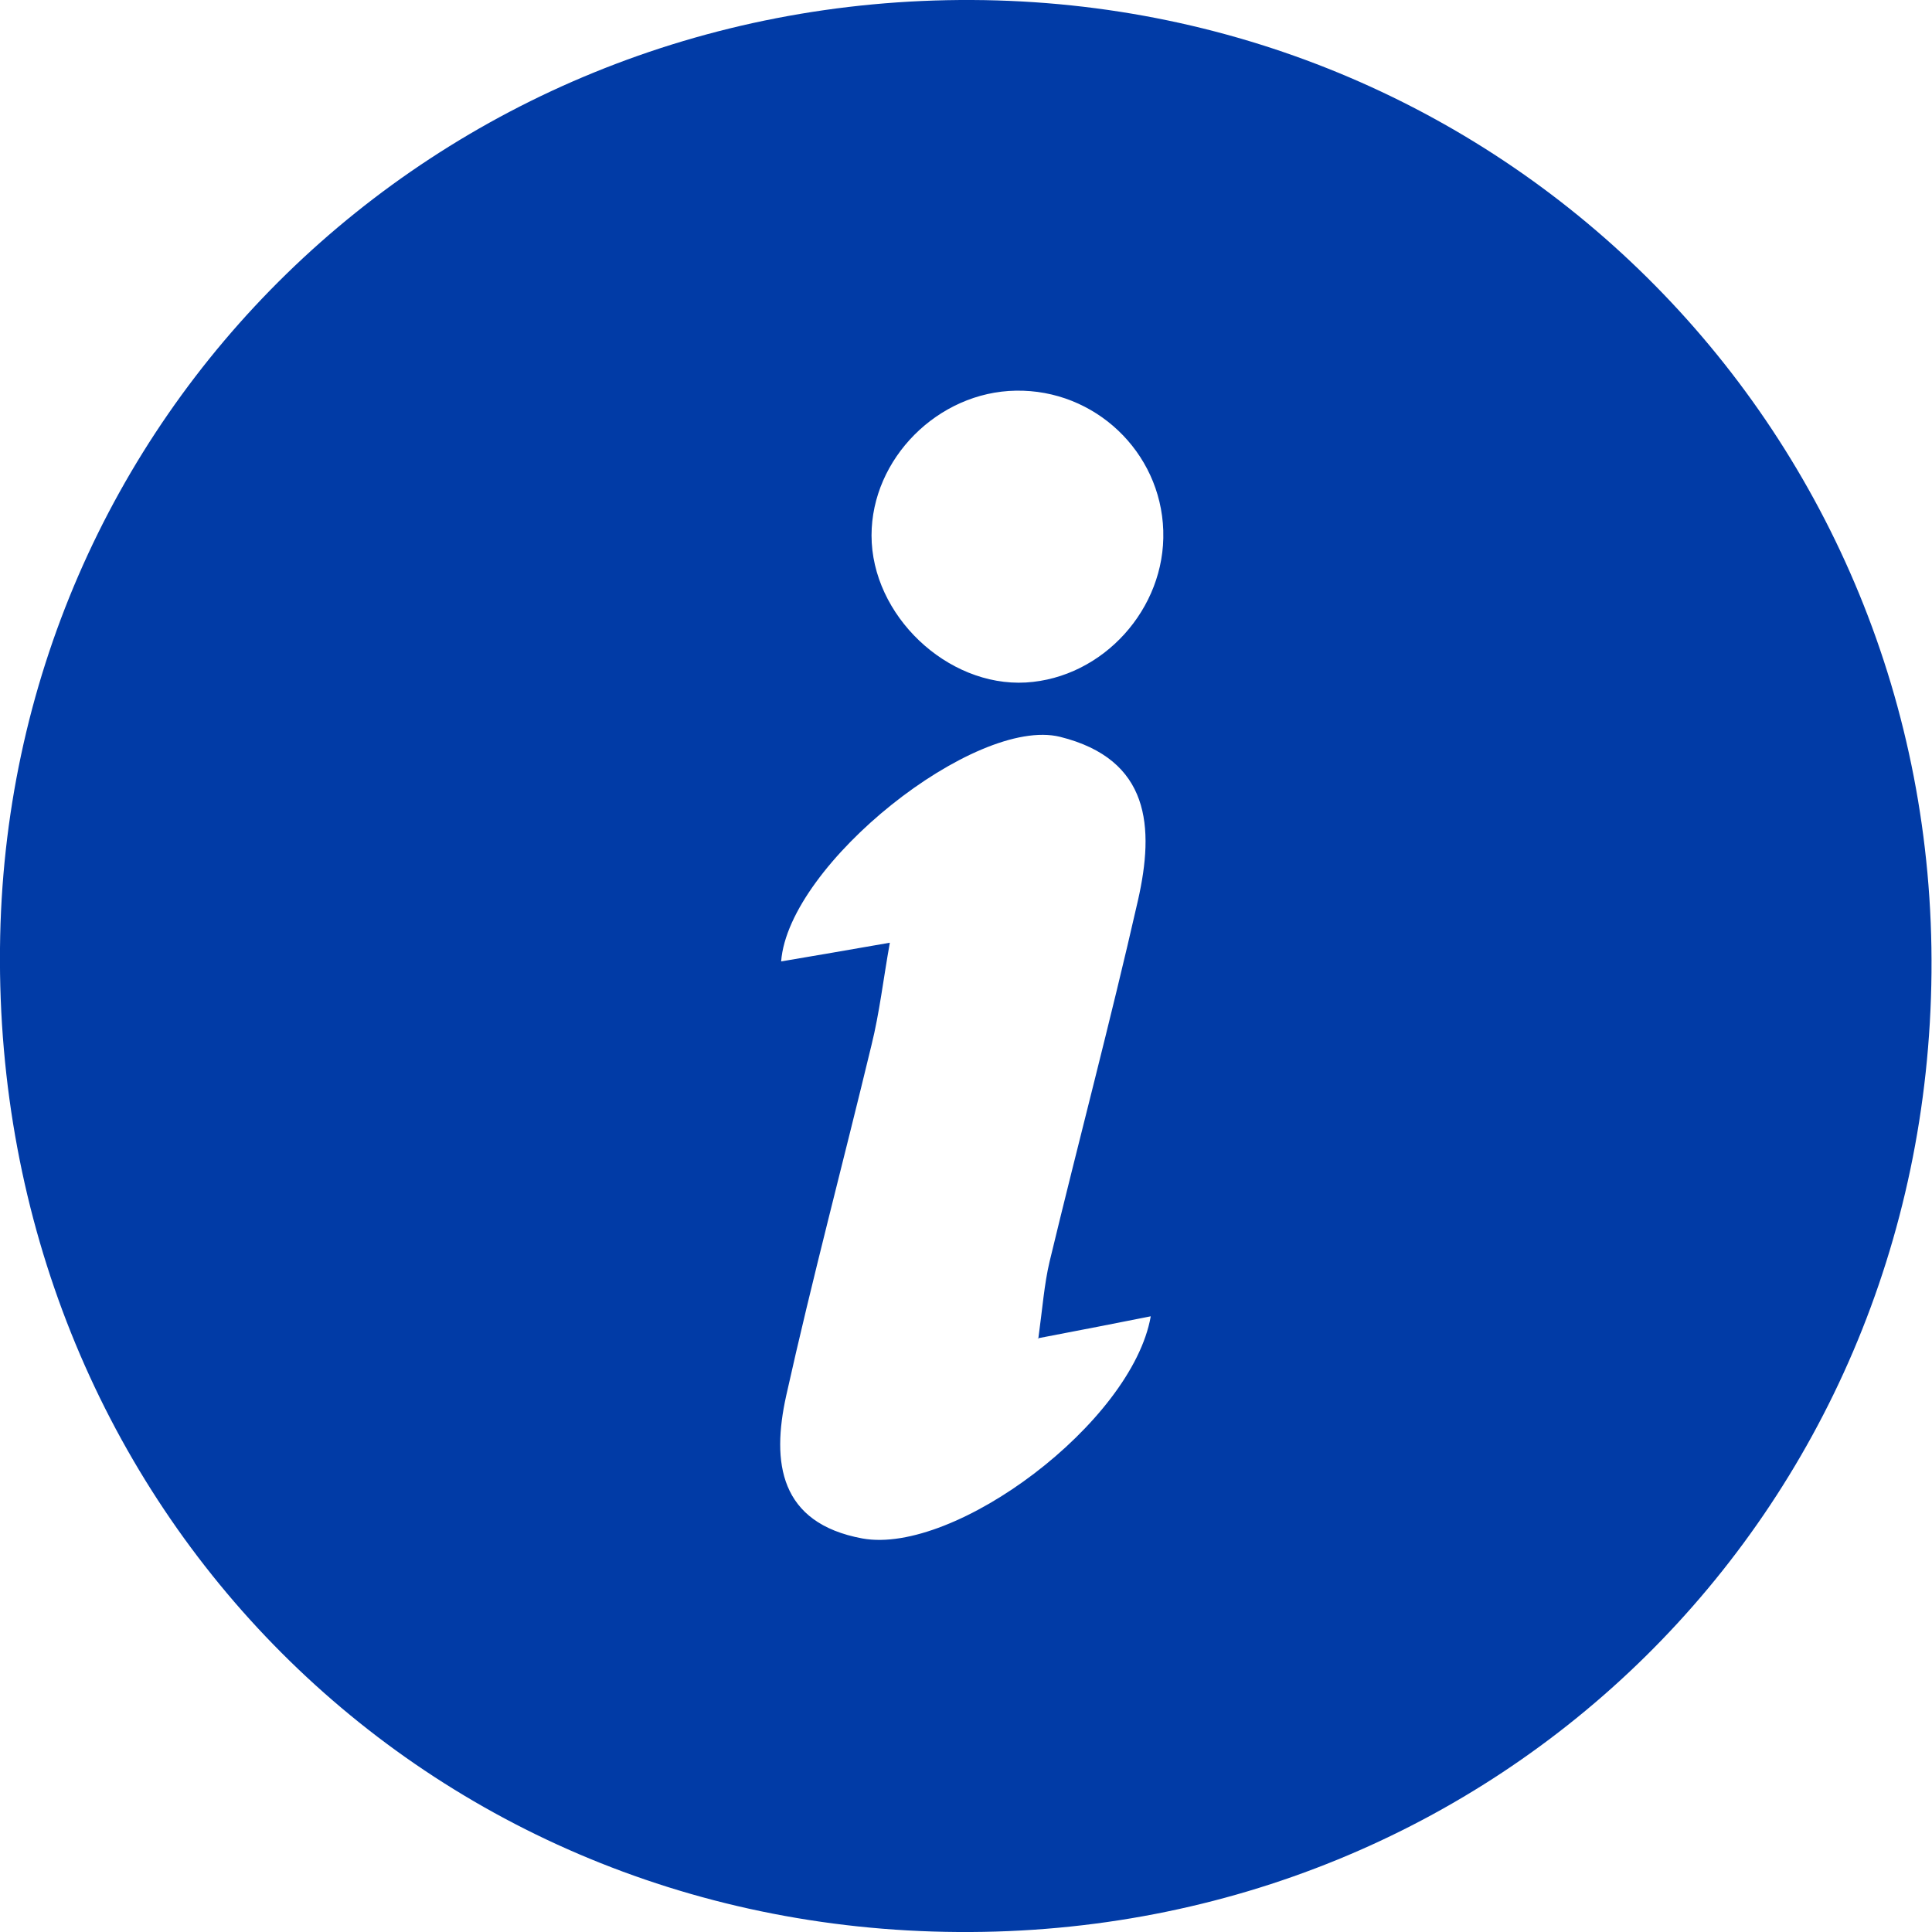 <svg width="19" height="19" viewBox="0 0 19 19" fill="none" xmlns="http://www.w3.org/2000/svg">
    <g clip-path="url(#clip0_1385_2)">
        <path d="M9.424 19C4.083 18.967 -0.054 14.721 -0 9.324C0.048 4.099 4.279 -0.025 9.559 -0C14.846 0.024 19.044 4.278 18.995 9.565C18.947 14.881 14.732 19.037 9.424 19ZM10.211 13.166C10.252 12.868 10.269 12.631 10.322 12.407C10.607 11.223 10.921 10.043 11.191 8.855C11.354 8.136 11.313 7.467 10.424 7.246C9.591 7.042 7.755 8.496 7.682 9.455C8.016 9.398 8.331 9.345 8.751 9.271C8.686 9.635 8.649 9.961 8.571 10.276C8.294 11.427 7.988 12.574 7.731 13.729C7.588 14.379 7.662 14.979 8.482 15.13C9.391 15.293 11.133 13.991 11.317 12.945C10.966 13.015 10.652 13.076 10.203 13.162L10.211 13.166ZM11.44 5.217C11.415 4.442 10.766 3.829 9.991 3.842C9.224 3.854 8.571 4.511 8.571 5.266C8.571 6.05 9.314 6.756 10.089 6.712C10.848 6.667 11.464 5.985 11.44 5.221V5.217Z" fill="#013BA6"/>
    </g>
    <defs>
        <clipPath id="clip0_1385_2">
            <rect width="19" height="19" fill="white"/>
        </clipPath>
    </defs>
</svg>
